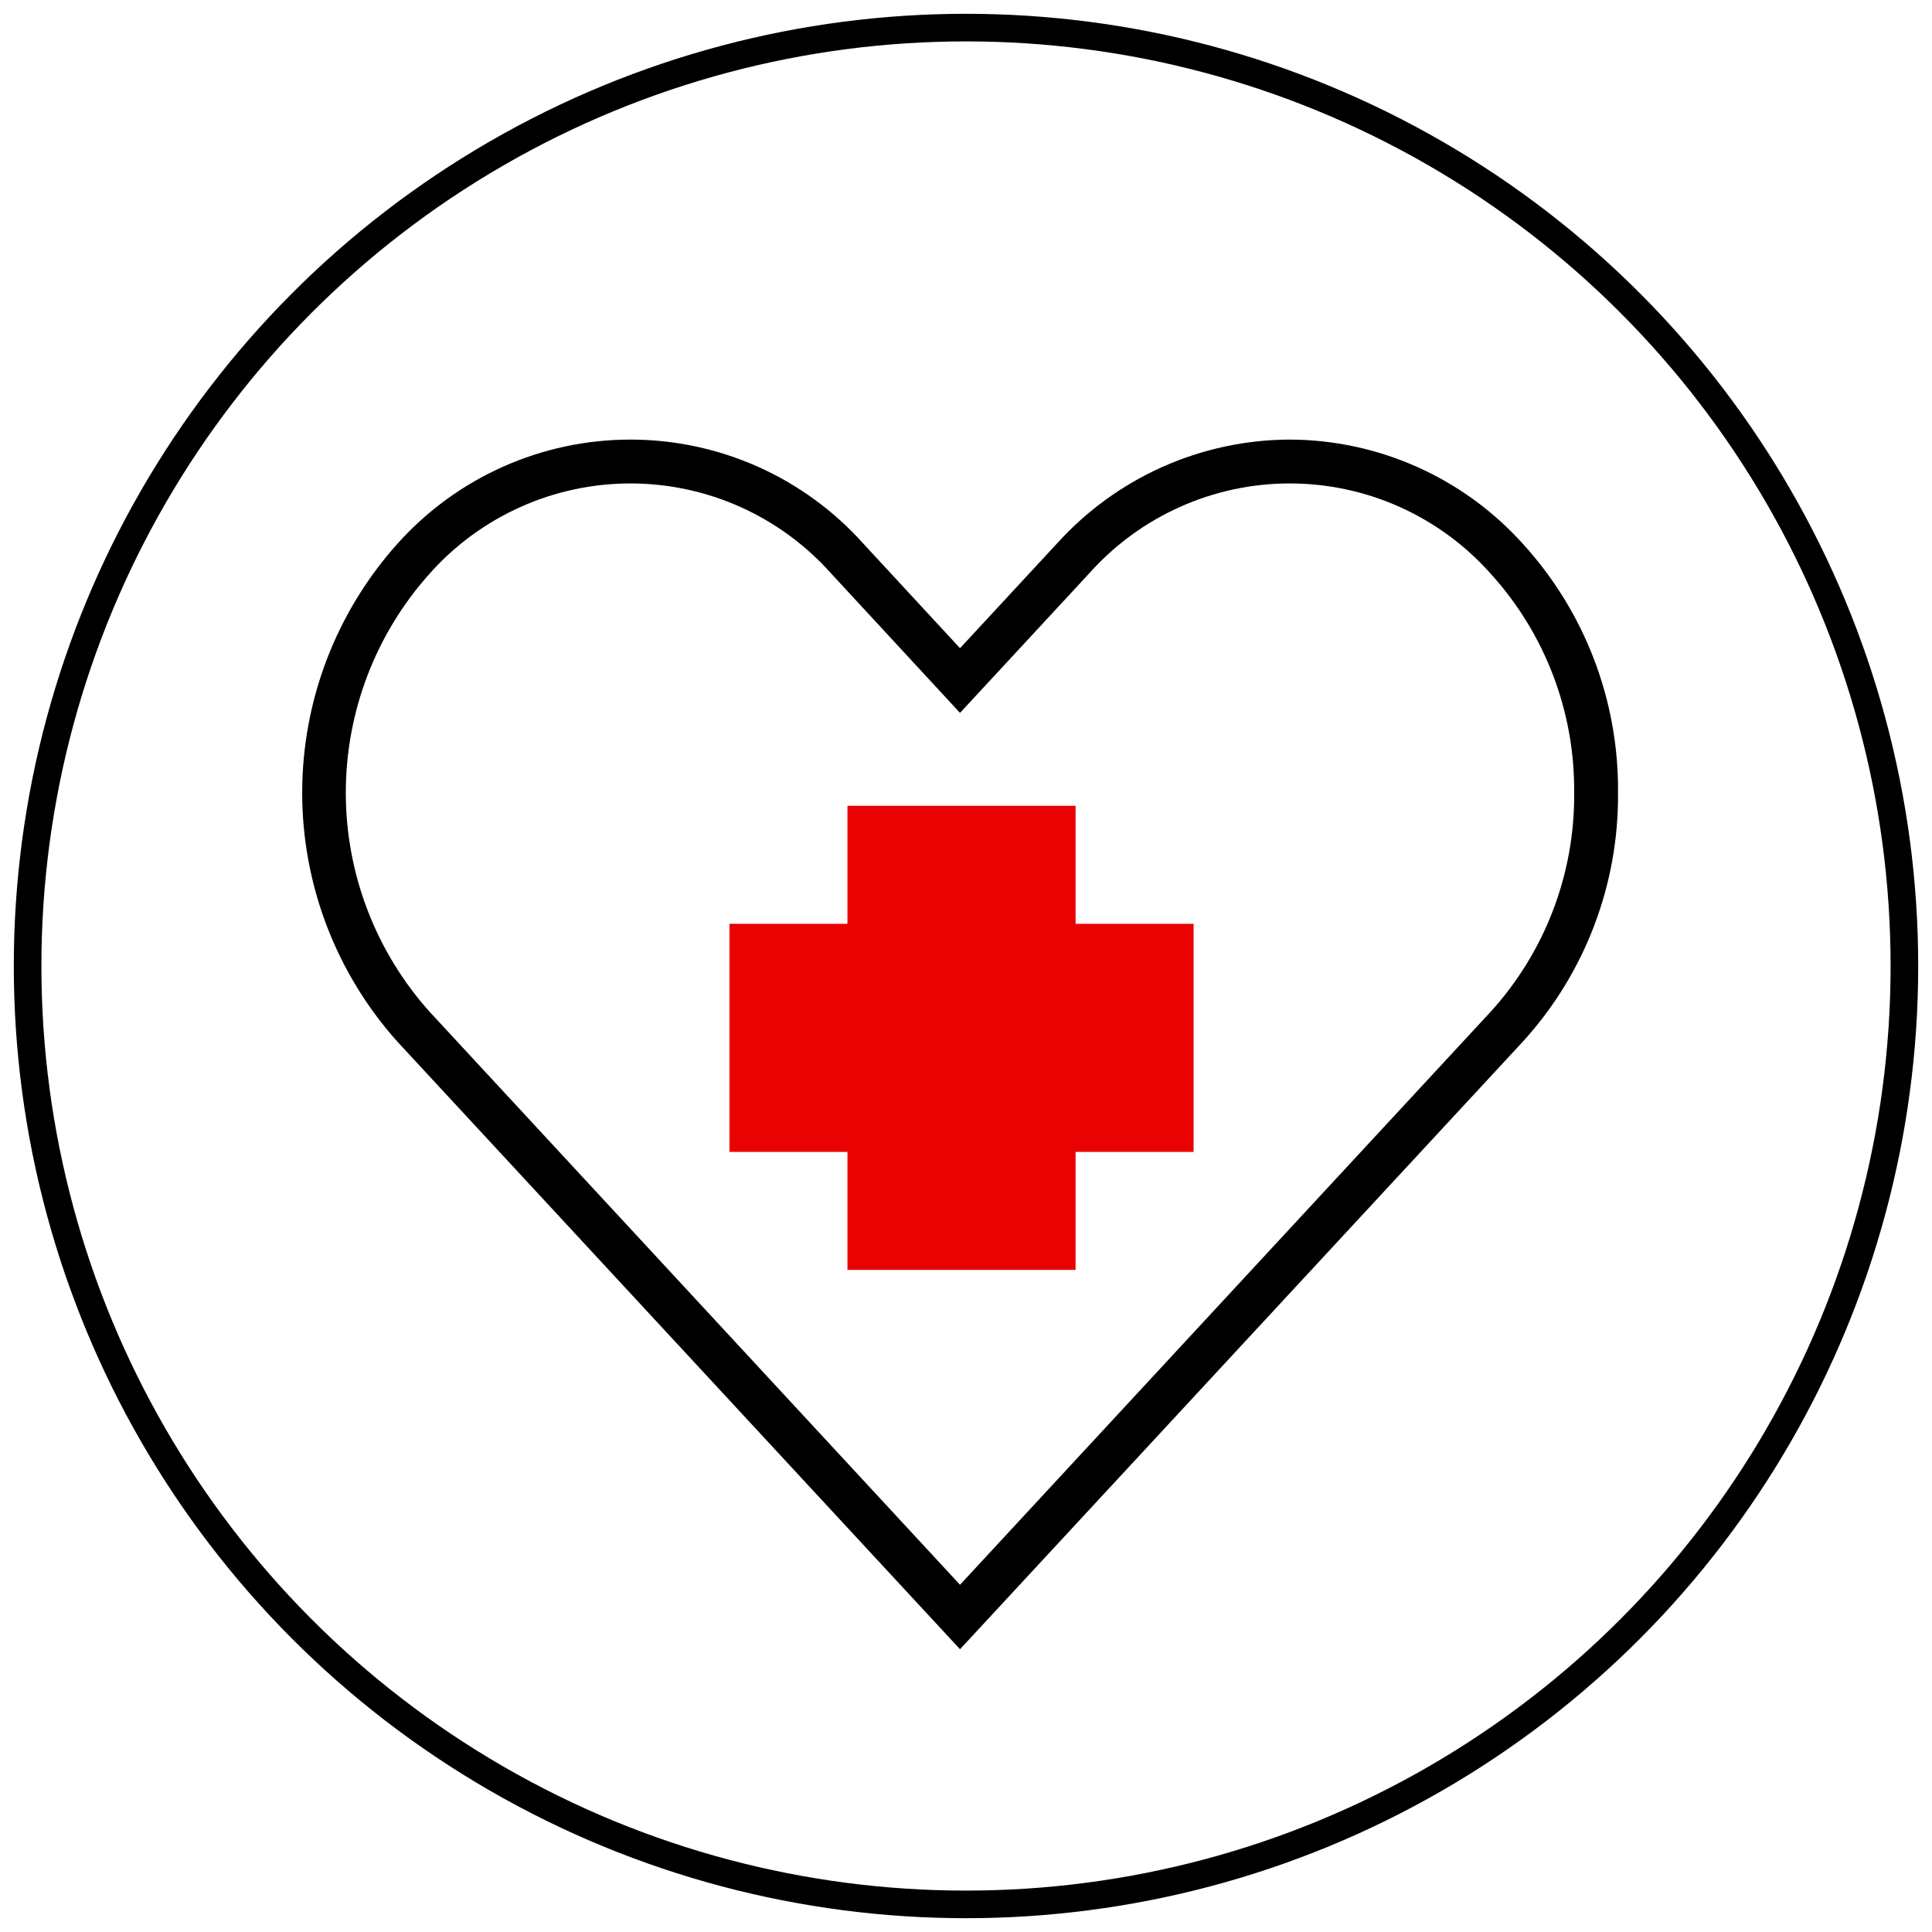 <svg width="70" height="70" viewBox="0 0 70 70" fill="none" xmlns="http://www.w3.org/2000/svg">
<circle cx="35" cy="35" r="34" stroke="black"/>
<path d="M46.727 15.927C45.137 15.932 43.565 16.27 42.113 16.919C40.661 17.568 39.361 18.513 38.295 19.694L34.783 23.485L31.278 19.694C30.215 18.508 28.915 17.56 27.462 16.911C26.008 16.262 24.434 15.927 22.842 15.927C21.25 15.927 19.676 16.262 18.223 16.911C16.769 17.56 15.469 18.508 14.406 19.694C12.18 22.174 10.949 25.389 10.949 28.722C10.949 32.054 12.18 35.269 14.406 37.75L34.783 59.755L55.167 37.75C57.418 35.285 58.653 32.059 58.624 28.722C58.654 25.384 57.419 22.158 55.167 19.694C54.101 18.512 52.799 17.566 51.346 16.918C49.892 16.269 48.319 15.931 46.727 15.927ZM53.999 36.669L34.783 57.419L15.575 36.669C13.614 34.486 12.529 31.656 12.529 28.722C12.529 25.788 13.614 22.957 15.575 20.774C16.488 19.75 17.607 18.93 18.86 18.368C20.112 17.806 21.47 17.516 22.842 17.516C24.215 17.516 25.572 17.806 26.825 18.368C28.077 18.93 29.197 19.75 30.11 20.774L34.783 25.829L39.464 20.774C40.377 19.75 41.496 18.93 42.749 18.368C44.002 17.806 45.359 17.516 46.731 17.516C48.104 17.516 49.461 17.806 50.714 18.368C51.966 18.93 53.086 19.75 53.999 20.774C55.978 22.946 57.062 25.784 57.035 28.722C57.062 31.659 55.978 34.498 53.999 36.669Z" fill="black"/>
<path d="M38.97 29.195H30.705V33.471H26.43V41.736H30.705V46.011H38.97V41.736H43.246V33.471H38.97V29.195Z" fill="#EA0101"/>
</svg>
